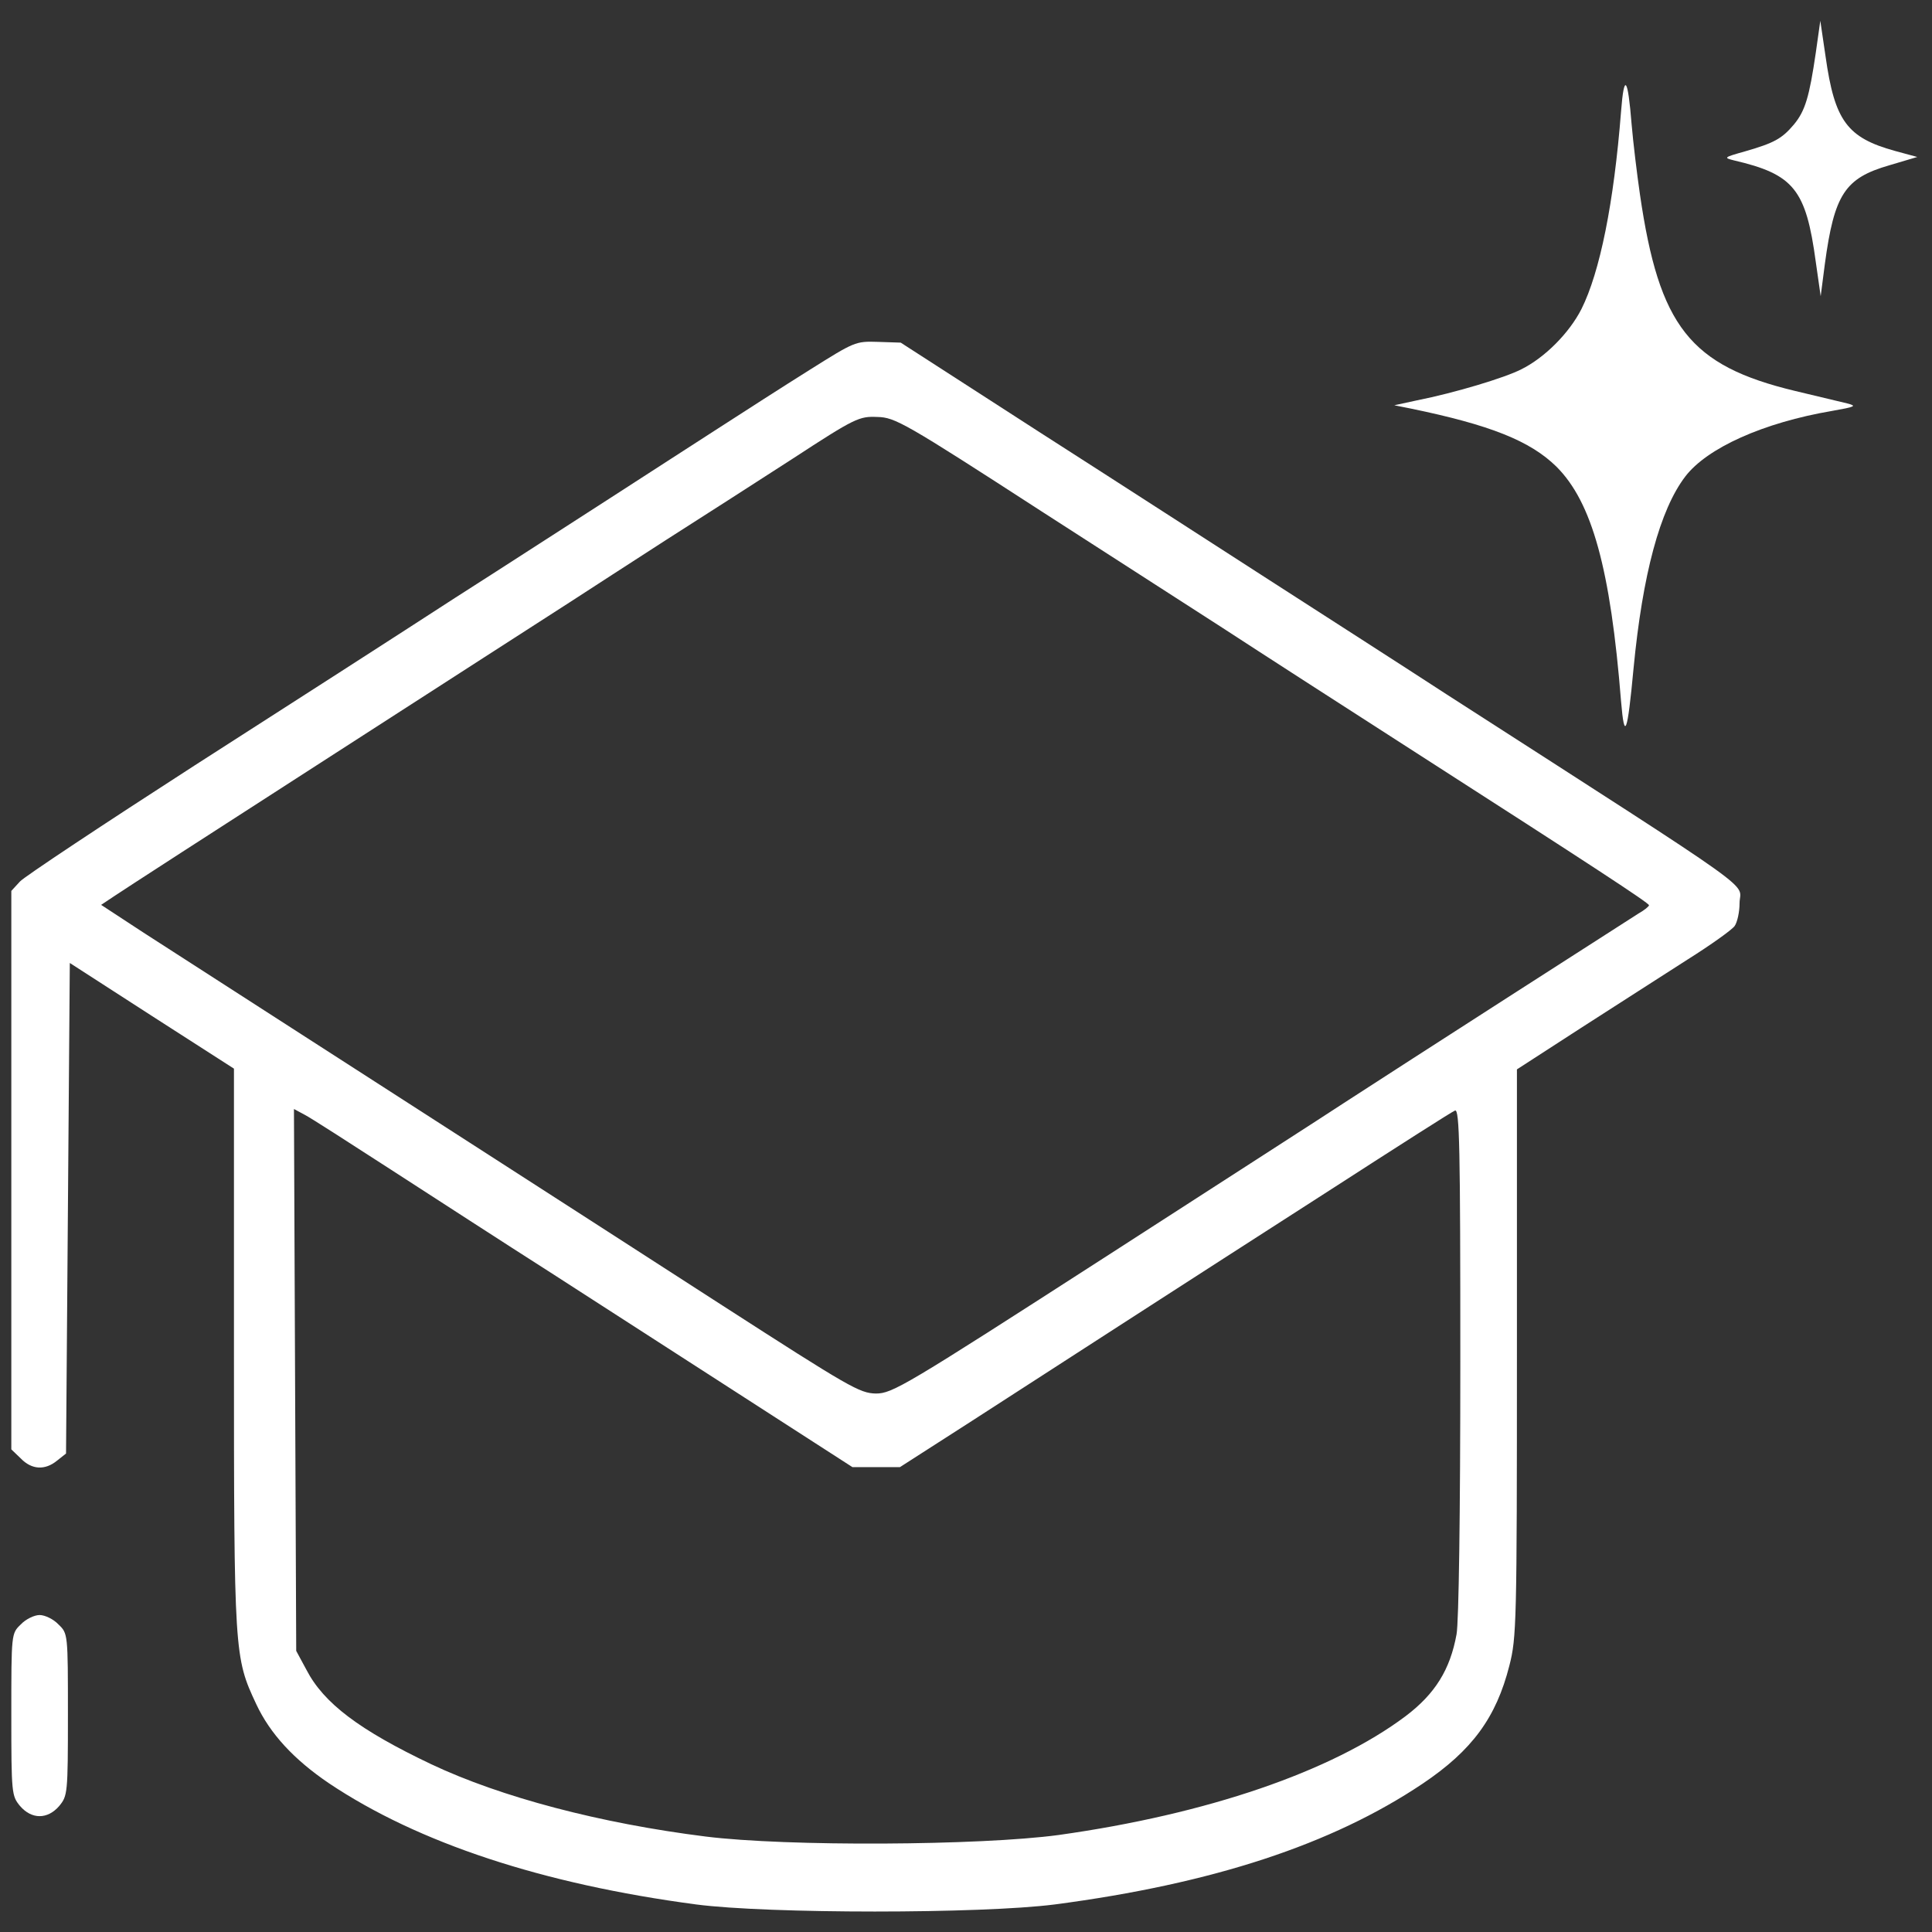 <?xml version="1.0" standalone="no"?>
<!DOCTYPE svg PUBLIC "-//W3C//DTD SVG 20010904//EN"
 "http://www.w3.org/TR/2001/REC-SVG-20010904/DTD/svg10.dtd">
<svg version="1.0" xmlns="http://www.w3.org/2000/svg"
 width="512pt" height="512pt" viewBox="0 0 512 512"
 preserveAspectRatio="xMidYMid meet">

<rect x="0" y="0" width="512" height="512" fill="#333333" stroke="none"/>

<g transform="translate(0,512) scale(0.1,-0.1)"
fill="#FFFFFF" stroke="none">
<path d="M4812 4980 c-17 -116 -28 -154 -58 -190 -32 -38 -53 -49 -129 -71
-57 -16 -58 -17 -30 -24 159 -37 191 -77 217 -269 l13 -91 11 85 c25 185 53
228 171 262 l74 22 -59 16 c-127 35 -160 80 -184 250 l-14 95 -12 -85z"/>
<path d="M4296 4825 c-19 -243 -56 -426 -105 -524 -32 -63 -97 -129 -160 -160
-43 -22 -175 -62 -276 -82 l-60 -13 45 -9 c208 -43 315 -85 385 -154 94 -94
143 -270 171 -622 9 -107 17 -85 33 87 24 250 70 421 137 509 58 76 207 143
389 174 62 11 67 13 40 20 -16 4 -79 19 -138 33 -279 67 -360 171 -411 521 -8
55 -18 138 -22 185 -10 126 -20 138 -28 35z"/>
<path d="M2146 4140 c-67 -42 -176 -112 -244 -156 -67 -43 -195 -126 -285
-184 -89 -57 -274 -177 -412 -265 -137 -89 -448 -289 -690 -444 -242 -156
-450 -294 -462 -307 l-23 -25 0 -740 0 -740 25 -24 c29 -30 64 -32 96 -6 l24
19 5 650 5 650 217 -140 218 -140 0 -741 c0 -812 1 -819 59 -943 37 -79 100
-147 193 -210 236 -158 566 -267 973 -321 191 -25 755 -25 950 0 419 55 735
159 975 320 131 88 195 175 230 313 19 74 20 112 20 829 l0 751 170 110 c93
60 220 141 282 181 62 39 118 79 125 89 7 10 13 37 13 60 0 59 80 3 -775 553
-126 82 -338 218 -470 303 -132 85 -406 262 -609 392 l-369 238 -61 2 c-59 2
-62 0 -180 -74z m614 -375 c212 -136 428 -276 480 -309 95 -62 337 -218 513
-331 464 -298 617 -398 617 -404 0 -3 -12 -13 -28 -22 -24 -15 -625 -401 -782
-503 -36 -24 -319 -206 -629 -406 -534 -344 -566 -363 -610 -363 -43 1 -69 16
-406 233 -198 128 -461 297 -585 377 -294 189 -806 519 -949 611 l-113 74 33
22 c19 13 277 180 574 371 297 191 583 376 635 409 52 34 167 108 255 165 88
56 239 153 335 215 167 109 177 113 225 111 47 -1 72 -15 435 -250z m-1725
-1744 c110 -71 301 -195 425 -274 124 -80 354 -228 512 -330 l287 -185 63 0
63 0 190 122 c105 68 291 188 415 268 124 80 366 236 539 347 172 111 319 205
327 208 12 4 14 -96 14 -665 0 -403 -4 -691 -10 -723 -17 -94 -57 -158 -135
-217 -196 -147 -527 -260 -920 -315 -208 -28 -719 -31 -935 -4 -279 35 -542
104 -728 192 -189 90 -284 161 -330 250 l-27 50 -3 718 -3 718 28 -15 c16 -8
118 -74 228 -145z"/>
<path d="M55 815 c-25 -24 -25 -24 -25 -239 0 -210 1 -215 23 -242 31 -36 73
-36 104 0 22 27 23 32 23 242 0 215 0 215 -25 239 -13 14 -36 25 -50 25 -14 0
-37 -11 -50 -25z"/>
</g>
</svg>
